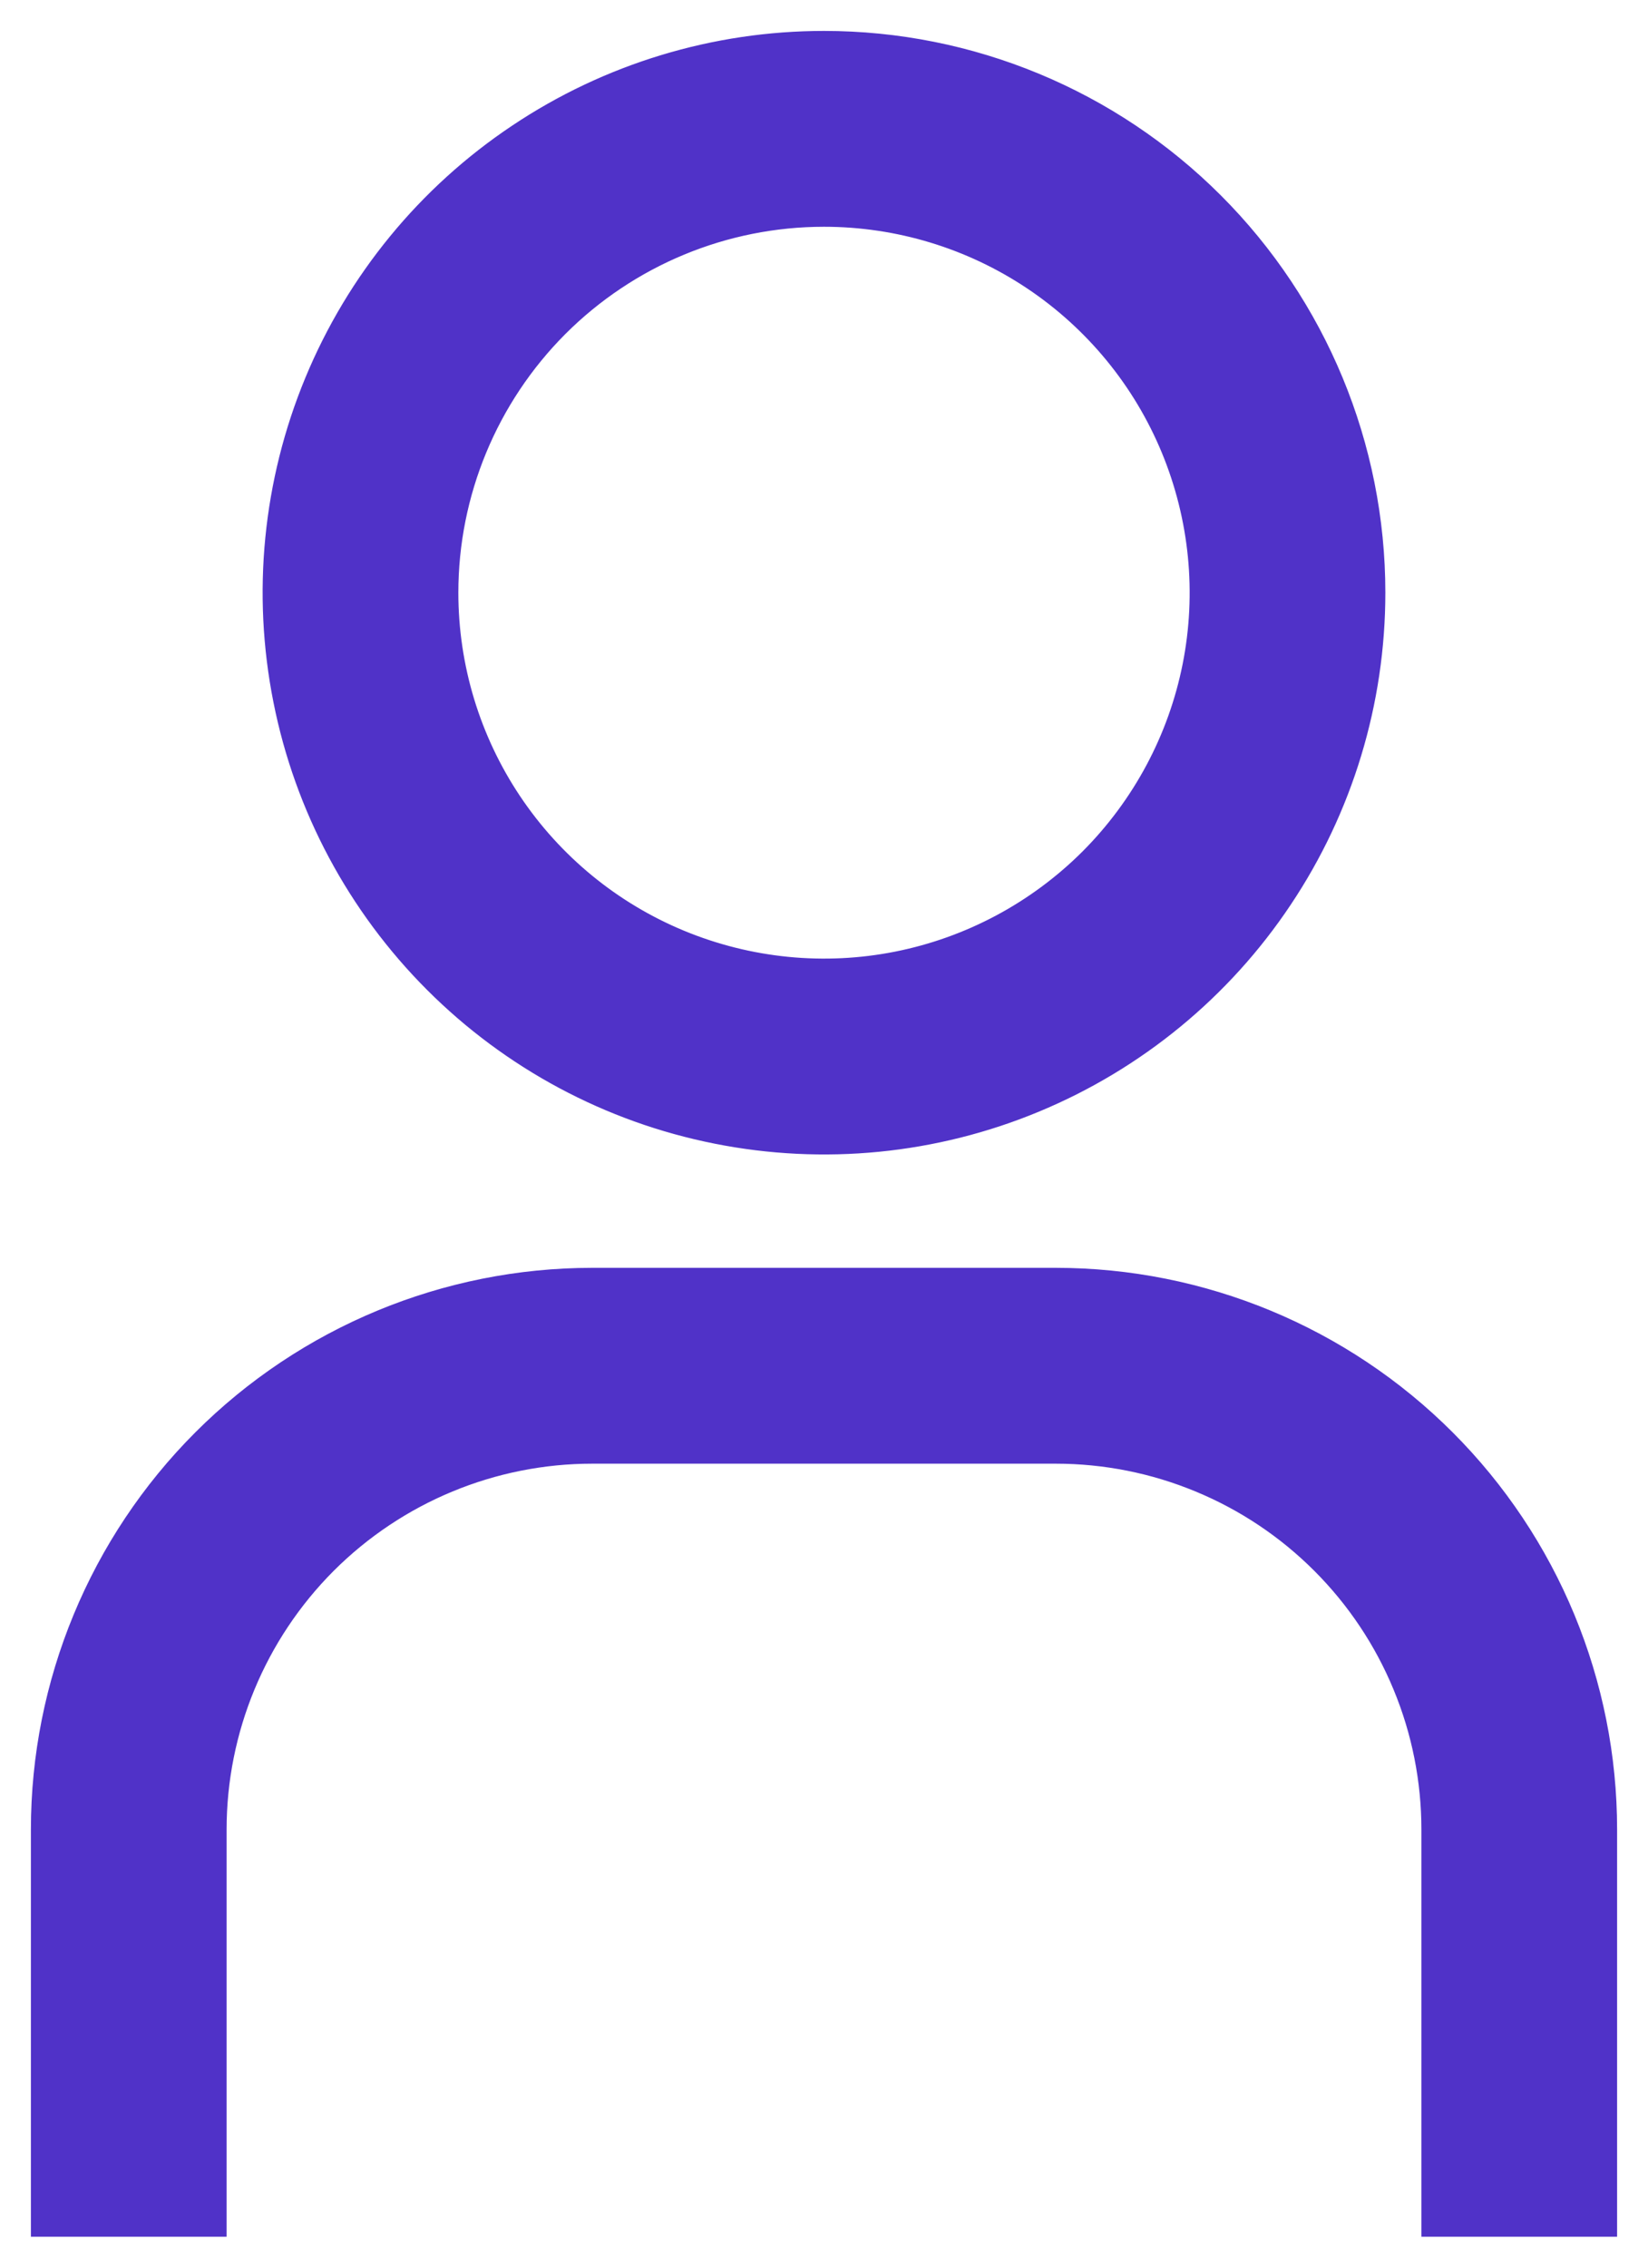 <svg width="16" height="22" viewBox="0 0 16 22" fill="none" xmlns="http://www.w3.org/2000/svg">
<path d="M15.5 21.6H15.6V21.5V17.75C15.6 16.331 15.036 14.97 14.033 13.967C13.03 12.964 11.669 12.4 10.25 12.4H5.75C4.331 12.4 2.97 12.964 1.967 13.967C0.964 14.97 0.4 16.331 0.4 17.75V21.5V21.6H0.5H2H2.1V21.5V17.75C2.1 16.782 2.485 15.854 3.169 15.169C3.854 14.485 4.782 14.1 5.75 14.1H10.25C10.729 14.1 11.204 14.194 11.647 14.378C12.09 14.561 12.492 14.83 12.831 15.169C13.17 15.508 13.439 15.91 13.622 16.353C13.806 16.796 13.9 17.271 13.9 17.75V21.5V21.6H14H15.5ZM8 2.1C8.722 2.1 9.428 2.314 10.028 2.715C10.628 3.116 11.096 3.686 11.372 4.353C11.648 5.02 11.721 5.754 11.58 6.462C11.439 7.17 11.091 7.82 10.581 8.331C10.07 8.841 9.42 9.189 8.712 9.33C8.004 9.471 7.27 9.398 6.603 9.122C5.936 8.846 5.366 8.378 4.965 7.778C4.564 7.178 4.35 6.472 4.35 5.75C4.35 4.782 4.735 3.854 5.419 3.169C6.104 2.485 7.032 2.1 8 2.1ZM8 0.4C6.942 0.4 5.907 0.714 5.028 1.302C4.148 1.889 3.462 2.725 3.057 3.703C2.652 4.68 2.546 5.756 2.753 6.794C2.959 7.832 3.469 8.785 4.217 9.533C4.965 10.281 5.918 10.791 6.956 10.997C7.994 11.204 9.07 11.098 10.047 10.693C11.025 10.288 11.861 9.602 12.448 8.722C13.036 7.843 13.35 6.808 13.35 5.75C13.35 4.331 12.786 2.97 11.783 1.967C10.78 0.964 9.419 0.4 8 0.4Z" fill="#5032C8" stroke="#5032C8" stroke-width="0.2"/>
</svg>
